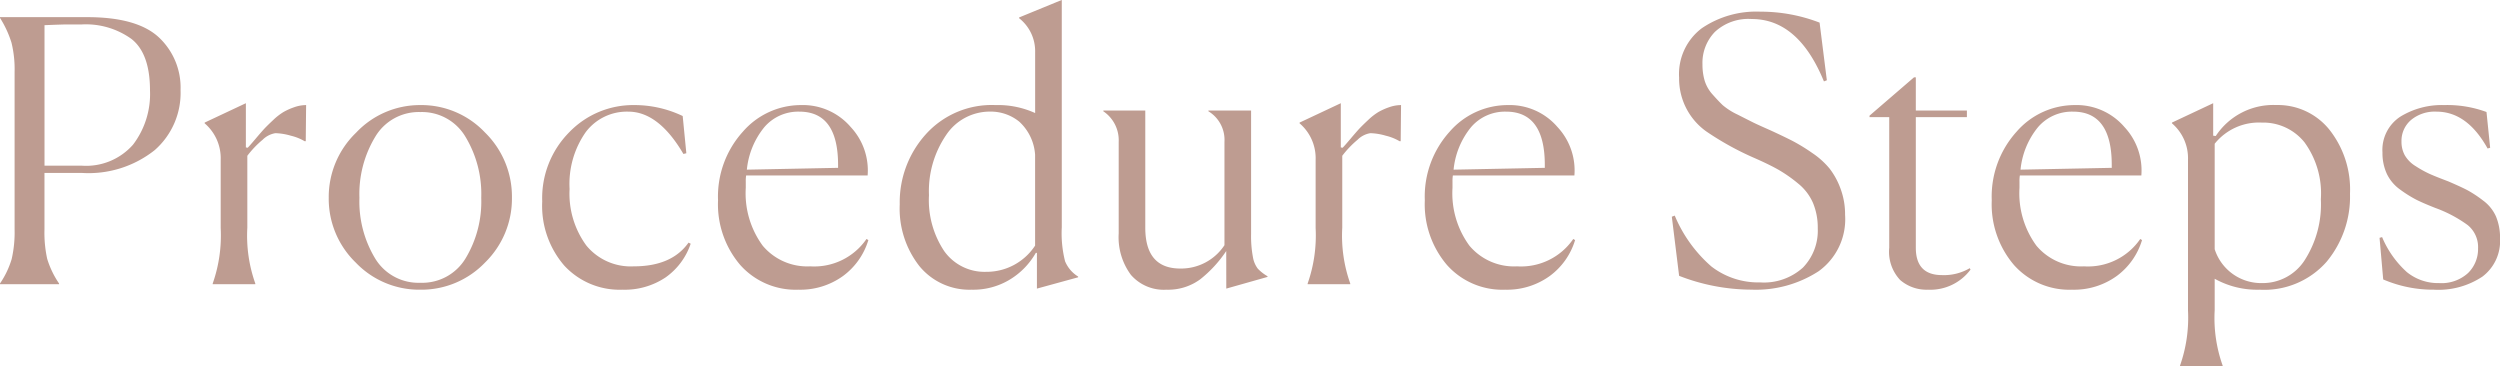 <svg xmlns="http://www.w3.org/2000/svg" width="219.264" height="32.128" viewBox="0 0 219.264 32.128">
  <path id="procedure" d="M1.632-.064A7.709,7.709,0,0,0,2.656-2.208,10.453,10.453,0,0,0,2.912-4.8V-18.624a9.708,9.708,0,0,0-.272-2.56A9.142,9.142,0,0,0,1.632-23.36v-.064H9.28q4.384,0,6.288,1.776a6.033,6.033,0,0,1,1.9,4.624A6.674,6.674,0,0,1,15.2-11.76a9.32,9.32,0,0,1-6.368,2h-3.3V-4.8a10.667,10.667,0,0,0,.24,2.576,7.951,7.951,0,0,0,1.04,2.16V0H1.632ZM8.8-22.784H7.488q-.352,0-1.952.064V-10.4H8.768A5.477,5.477,0,0,0,13.3-12.24a7.319,7.319,0,0,0,1.488-4.752q0-3.232-1.616-4.512A6.845,6.845,0,0,0,8.8-22.784ZM20.288-.064a12.719,12.719,0,0,0,.7-4.864v-5.984a4.023,4.023,0,0,0-1.408-3.2v-.064l3.616-1.7V-12l.16.032q.16-.16.688-.784t.784-.9q.256-.272.768-.752a5.259,5.259,0,0,1,.9-.7,5.452,5.452,0,0,1,.928-.416,3.164,3.164,0,0,1,1.056-.192l-.032,3.168h-.1a4.318,4.318,0,0,0-1.2-.48,5.329,5.329,0,0,0-1.36-.224,2.047,2.047,0,0,0-1.12.576,8.51,8.51,0,0,0-1.344,1.408v6.3a12.537,12.537,0,0,0,.7,4.9V0H20.288ZM44.16-1.888A7.729,7.729,0,0,1,38.5.48,7.7,7.7,0,0,1,32.832-1.9a7.782,7.782,0,0,1-2.368-5.68,7.835,7.835,0,0,1,2.4-5.712A7.686,7.686,0,0,1,38.5-15.712a7.678,7.678,0,0,1,5.664,2.4,7.872,7.872,0,0,1,2.368,5.728A7.835,7.835,0,0,1,44.16-1.888Zm-9.632-.384A4.435,4.435,0,0,0,38.5-.128a4.435,4.435,0,0,0,3.968-2.144A9.643,9.643,0,0,0,43.84-7.584a9.7,9.7,0,0,0-1.392-5.36A4.437,4.437,0,0,0,38.5-15.1a4.437,4.437,0,0,0-3.952,2.16,9.7,9.7,0,0,0-1.392,5.36A9.643,9.643,0,0,0,34.528-2.272Zm27.68-1.28A5.922,5.922,0,0,1,60-.592,6.435,6.435,0,0,1,56.224.48a6.6,6.6,0,0,1-5.1-2.112,8.01,8.01,0,0,1-1.936-5.632,8.2,8.2,0,0,1,2.384-6.08,7.782,7.782,0,0,1,5.68-2.368,9.778,9.778,0,0,1,4.256.96l.32,3.264-.256.064q-2.176-3.712-4.832-3.712a4.508,4.508,0,0,0-3.744,1.808,7.908,7.908,0,0,0-1.408,4.976,7.677,7.677,0,0,0,1.472,4.96,5.041,5.041,0,0,0,4.16,1.824q3.328,0,4.8-2.08Zm15.584-.32A6.076,6.076,0,0,1,75.568-.72a6.39,6.39,0,0,1-3.92,1.2,6.5,6.5,0,0,1-5.1-2.176A8.2,8.2,0,0,1,64.608-7.36a8.475,8.475,0,0,1,2.176-6.016,6.749,6.749,0,0,1,5.088-2.336,5.531,5.531,0,0,1,4.368,1.92,5.572,5.572,0,0,1,1.488,4.256H67.072a3.162,3.162,0,0,0-.032.544v.544a7.77,7.77,0,0,0,1.488,5.072A5.107,5.107,0,0,0,72.7-1.568a5.558,5.558,0,0,0,4.928-2.4ZM71.744-15.136a3.91,3.91,0,0,0-3.088,1.376,6.944,6.944,0,0,0-1.52,3.712l8-.16v-.256Q75.136-15.136,71.744-15.136ZM88.128-1.088a5.078,5.078,0,0,0,4.288-2.3V-11.36a4.316,4.316,0,0,0-1.392-2.9,3.966,3.966,0,0,0-2.544-.88,4.6,4.6,0,0,0-3.872,2.064,8.712,8.712,0,0,0-1.5,5.264A8.061,8.061,0,0,0,84.448-2.9,4.337,4.337,0,0,0,88.128-1.088ZM92.48-2.752a6.5,6.5,0,0,1-2.208,2.3A6.183,6.183,0,0,1,86.848.48a5.671,5.671,0,0,1-4.576-2.064,8.169,8.169,0,0,1-1.728-5.424,8.9,8.9,0,0,1,2.288-6.144,7.774,7.774,0,0,1,6.1-2.56,7.882,7.882,0,0,1,3.488.7v-5.344a3.669,3.669,0,0,0-1.408-2.976v-.064l3.744-1.536V-4.992a9.987,9.987,0,0,0,.288,2.976A2.846,2.846,0,0,0,96.192-.672v.064L92.576.384V-2.752Zm16.7-.16A10.826,10.826,0,0,1,106.9-.432a4.749,4.749,0,0,1-2.96.912,3.817,3.817,0,0,1-3.12-1.3,5.544,5.544,0,0,1-1.072-3.632V-12.48A3.064,3.064,0,0,0,98.4-15.168v-.064h3.68V-4.96q0,3.584,3.072,3.584a4.554,4.554,0,0,0,3.872-2.048V-12.48a2.929,2.929,0,0,0-1.408-2.688v-.064h3.744V-4.416a9.91,9.91,0,0,0,.16,2.032,2.312,2.312,0,0,0,.432,1.024A3.84,3.84,0,0,0,112.8-.7V-.64L109.184.384ZM116.32-.064a12.718,12.718,0,0,0,.7-4.864v-5.984a4.023,4.023,0,0,0-1.408-3.2v-.064l3.616-1.7V-12l.16.032q.16-.16.688-.784t.784-.9q.256-.272.768-.752a5.259,5.259,0,0,1,.9-.7,5.452,5.452,0,0,1,.928-.416,3.164,3.164,0,0,1,1.056-.192l-.032,3.168h-.1a4.318,4.318,0,0,0-1.2-.48,5.329,5.329,0,0,0-1.36-.224,2.047,2.047,0,0,0-1.12.576,8.51,8.51,0,0,0-1.344,1.408v6.3a12.537,12.537,0,0,0,.7,4.9V0H116.32Zm23.456-3.808A6.076,6.076,0,0,1,137.552-.72a6.39,6.39,0,0,1-3.92,1.2,6.5,6.5,0,0,1-5.1-2.176,8.2,8.2,0,0,1-1.936-5.664,8.475,8.475,0,0,1,2.176-6.016,6.749,6.749,0,0,1,5.088-2.336,5.531,5.531,0,0,1,4.368,1.92,5.572,5.572,0,0,1,1.488,4.256H129.056a3.162,3.162,0,0,0-.032.544v.544a7.77,7.77,0,0,0,1.488,5.072,5.107,5.107,0,0,0,4.176,1.808,5.558,5.558,0,0,0,4.928-2.4Zm-6.048-11.264a3.91,3.91,0,0,0-3.088,1.376,6.944,6.944,0,0,0-1.52,3.712l8-.16v-.256Q137.12-15.136,133.728-15.136Zm28.128-2.752-.256.1q-2.24-5.472-6.336-5.472a4.319,4.319,0,0,0-3.216,1.12,3.888,3.888,0,0,0-1.1,2.848,5.006,5.006,0,0,0,.192,1.44,3.229,3.229,0,0,0,.7,1.216q.512.576.88.928a5.857,5.857,0,0,0,1.312.832q.944.48,1.328.672t1.536.7q1.184.544,1.936.928a15.807,15.807,0,0,1,1.728,1.056,7.058,7.058,0,0,1,1.536,1.376,6.52,6.52,0,0,1,.96,1.76,6.453,6.453,0,0,1,.4,2.3,5.615,5.615,0,0,1-2.32,4.944,10.1,10.1,0,0,1-5.9,1.616A17.571,17.571,0,0,1,148.9-.736l-.64-5.184.256-.1a12.088,12.088,0,0,0,3.216,4.464A6.715,6.715,0,0,0,156-.16a5.092,5.092,0,0,0,3.76-1.3,4.65,4.65,0,0,0,1.3-3.44,5.625,5.625,0,0,0-.416-2.224,4.478,4.478,0,0,0-1.312-1.712,12.347,12.347,0,0,0-1.712-1.2q-.816-.464-2.128-1.04a25.539,25.539,0,0,1-4.224-2.336,5.677,5.677,0,0,1-2.368-4.7,5.033,5.033,0,0,1,1.984-4.336,8.494,8.494,0,0,1,5.152-1.456,14.319,14.319,0,0,1,5.184.96ZM170.72.48a3.538,3.538,0,0,1-2.432-.848,3.616,3.616,0,0,1-.96-2.832V-14.656H165.6v-.128l3.9-3.36h.16v2.912h4.48v.576h-4.48V-3.2q0,2.4,2.3,2.4a4.469,4.469,0,0,0,2.432-.608l.064.128A4.39,4.39,0,0,1,170.72.48ZM189.5-3.872A6.076,6.076,0,0,1,187.28-.72a6.39,6.39,0,0,1-3.92,1.2,6.5,6.5,0,0,1-5.1-2.176A8.2,8.2,0,0,1,176.32-7.36a8.475,8.475,0,0,1,2.176-6.016,6.749,6.749,0,0,1,5.088-2.336,5.531,5.531,0,0,1,4.368,1.92,5.572,5.572,0,0,1,1.488,4.256H178.784a3.162,3.162,0,0,0-.032.544v.544a7.77,7.77,0,0,0,1.488,5.072,5.107,5.107,0,0,0,4.176,1.808,5.558,5.558,0,0,0,4.928-2.4Zm-6.048-11.264a3.91,3.91,0,0,0-3.088,1.376,6.944,6.944,0,0,0-1.52,3.712l8-.16v-.256Q186.848-15.136,183.456-15.136ZM200.032-.1a4.379,4.379,0,0,0,3.728-2,9.066,9.066,0,0,0,1.424-5.36,7.61,7.61,0,0,0-1.44-4.992A4.644,4.644,0,0,0,200-14.176a4.969,4.969,0,0,0-4.128,1.856v9.248A4.28,4.28,0,0,0,200.032-.1Zm-7.2,7.3V7.136a12.608,12.608,0,0,0,.7-4.832V-10.912a4.023,4.023,0,0,0-1.408-3.2v-.064l3.616-1.7v2.848l.224.032a6.045,6.045,0,0,1,5.312-2.72,5.8,5.8,0,0,1,4.656,2.16,8.456,8.456,0,0,1,1.808,5.616,8.931,8.931,0,0,1-2.064,5.984A7.277,7.277,0,0,1,199.808.48a7.633,7.633,0,0,1-3.936-.96V2.272a12.426,12.426,0,0,0,.7,4.864V7.2Zm27.2-19.168-.224.064q-1.792-3.232-4.48-3.232a3.259,3.259,0,0,0-2.24.736,2.407,2.407,0,0,0-.832,1.888,2.465,2.465,0,0,0,.288,1.2,2.743,2.743,0,0,0,.96.96,9.4,9.4,0,0,0,1.248.688q.576.256,1.6.64,1.12.48,1.7.784a10.426,10.426,0,0,1,1.36.9,3.489,3.489,0,0,1,1.136,1.408A4.865,4.865,0,0,1,220.9-4,3.906,3.906,0,0,1,219.36-.672,6.957,6.957,0,0,1,215.1.48a11.122,11.122,0,0,1-4.448-.9l-.32-3.648.224-.064a8.616,8.616,0,0,0,2.176,3.072,4.332,4.332,0,0,0,2.816.96,3.445,3.445,0,0,0,2.544-.88,2.937,2.937,0,0,0,.88-2.16,2.485,2.485,0,0,0-.912-2.048,11.393,11.393,0,0,0-2.832-1.5q-1.056-.416-1.664-.72a10.62,10.62,0,0,1-1.408-.88,3.592,3.592,0,0,1-1.184-1.392,4.348,4.348,0,0,1-.384-1.872A3.478,3.478,0,0,1,212.16-14.7,6.956,6.956,0,0,1,216-15.712a9.939,9.939,0,0,1,3.712.608Z" transform="translate(-1.632 24.928)" fill="#be9c91"/>
</svg>
